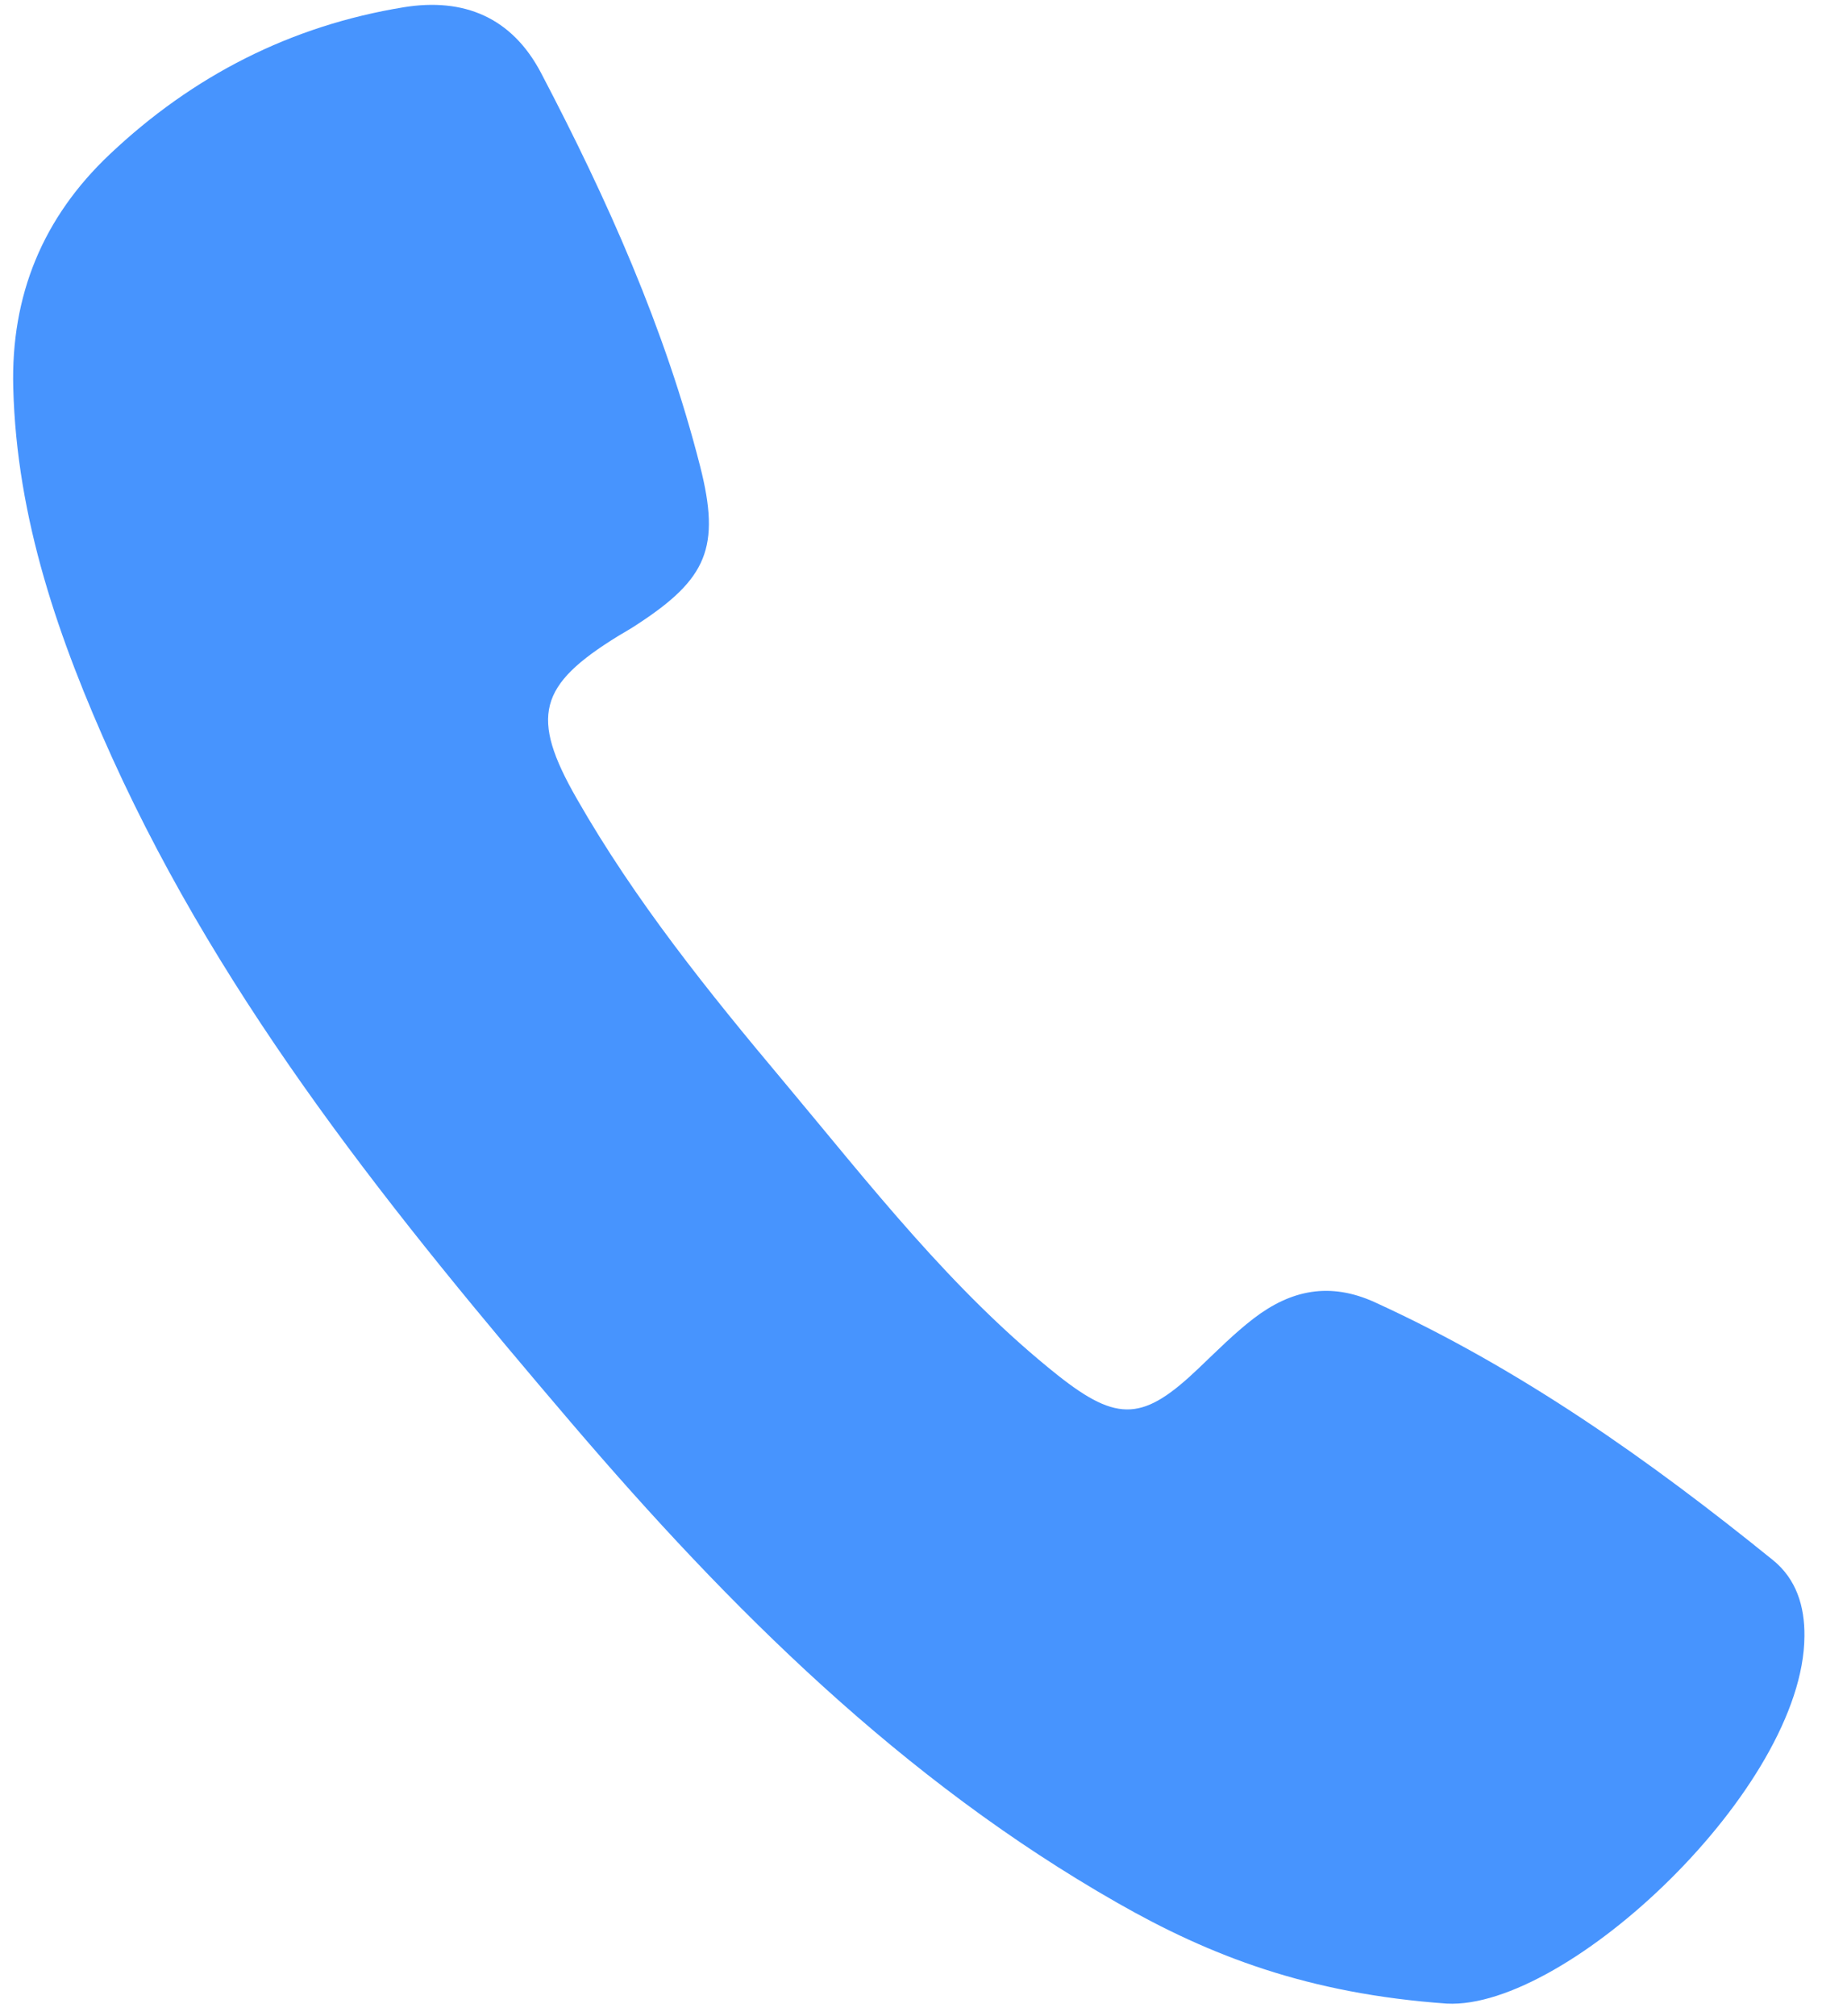 <svg 
 xmlns="http://www.w3.org/2000/svg"
 xmlns:xlink="http://www.w3.org/1999/xlink"
 width="22px" height="24px">
<path fill-rule="evenodd"  fill="rgb(71, 148, 254)"
 d="M17.233,23.850 C15.578,23.732 14.413,23.281 13.308,22.650 C10.750,21.192 8.699,19.153 6.805,16.937 C4.710,14.484 2.683,11.988 1.336,9.020 C0.702,7.618 0.198,6.180 0.158,4.617 C0.128,3.515 0.511,2.589 1.306,1.838 C2.297,0.901 3.465,0.305 4.811,0.086 C5.523,-0.029 6.097,0.204 6.446,0.871 C7.232,2.370 7.920,3.906 8.340,5.553 C8.585,6.517 8.420,6.891 7.594,7.430 C7.521,7.480 7.440,7.524 7.363,7.571 C6.416,8.154 6.309,8.528 6.869,9.505 C7.564,10.721 8.440,11.809 9.337,12.877 C10.361,14.100 11.341,15.370 12.600,16.371 C13.319,16.940 13.624,16.913 14.285,16.280 C14.497,16.078 14.705,15.869 14.933,15.694 C15.373,15.357 15.837,15.256 16.377,15.502 C18.109,16.293 19.647,17.381 21.118,18.571 C21.396,18.796 21.497,19.120 21.493,19.477 C21.483,21.279 18.667,23.924 17.233,23.850 L17.233,23.850 Z"/>
</svg>